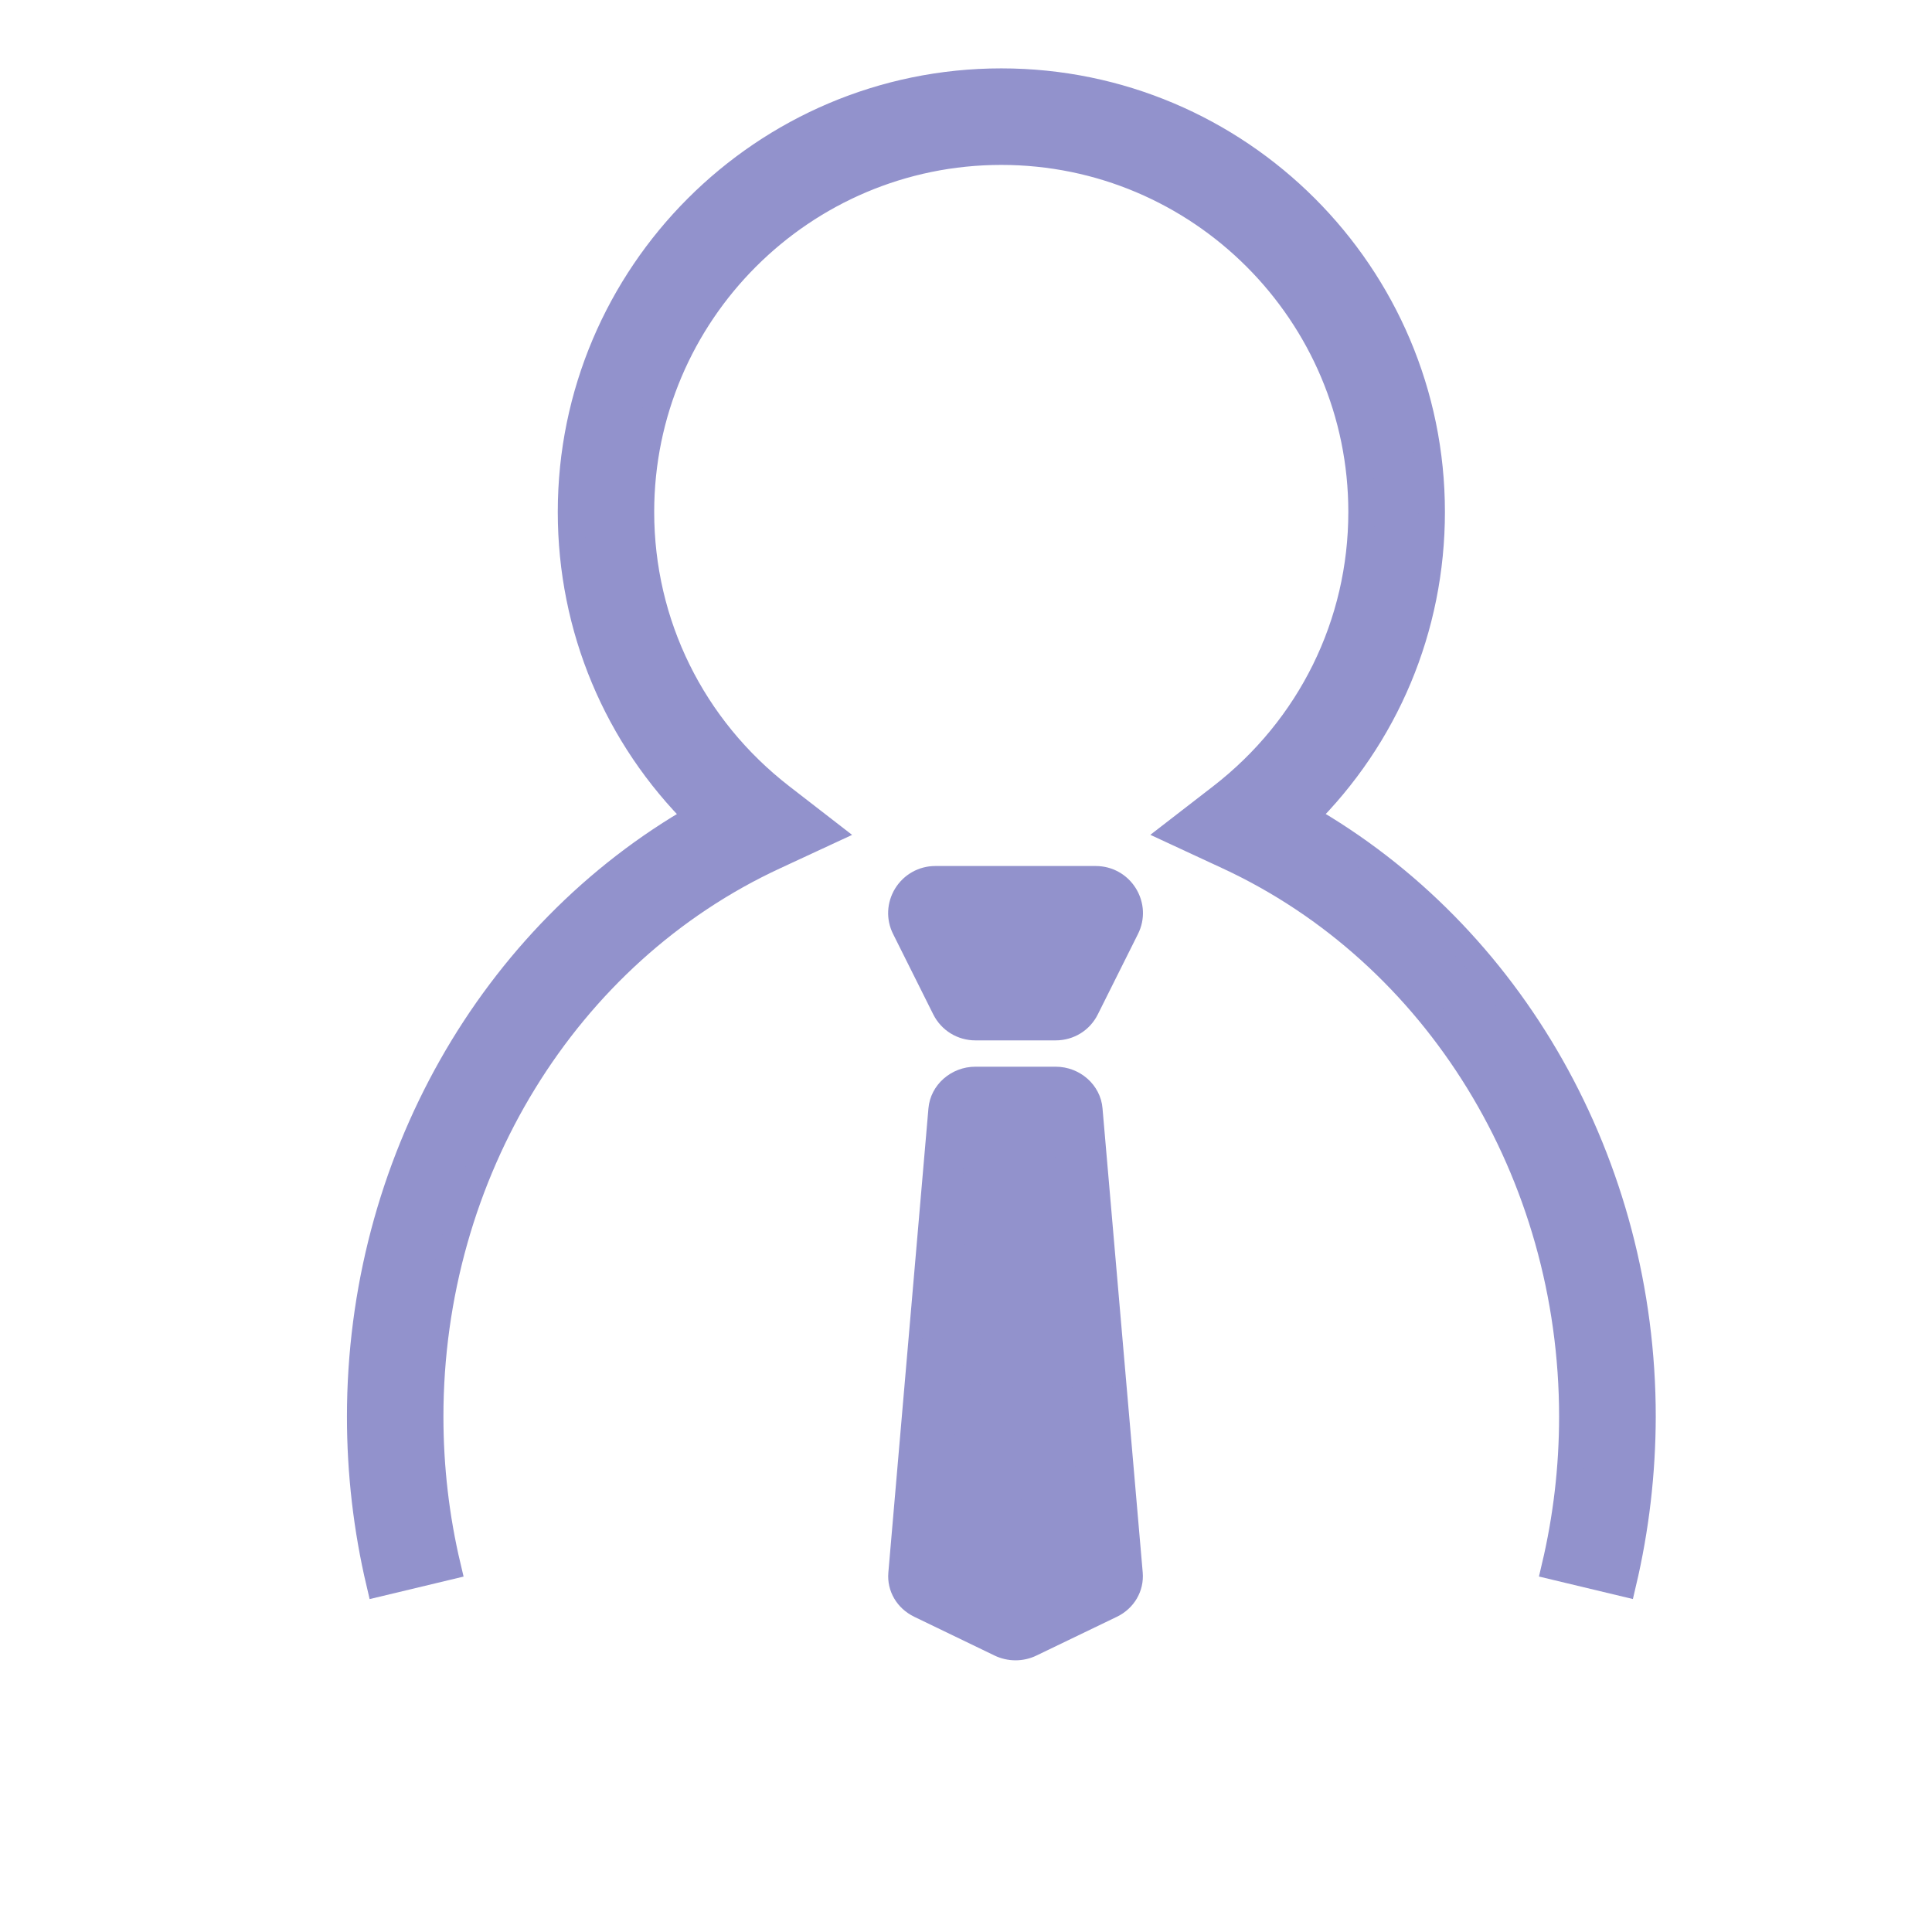 <?xml version="1.0" encoding="utf-8"?>
<!-- Generator: Adobe Illustrator 14.0.0, SVG Export Plug-In . SVG Version: 6.00 Build 43363)  -->
<!DOCTYPE svg PUBLIC "-//W3C//DTD SVG 1.1//EN" "http://www.w3.org/Graphics/SVG/1.1/DTD/svg11.dtd">
<svg version="1.1" xmlns="http://www.w3.org/2000/svg" xmlns:xlink="http://www.w3.org/1999/xlink" x="0px" y="0px" width="32px"
	 height="32px" viewBox="0 0 32 32" enable-background="new 0 0 32 32" xml:space="preserve">
<g id="圖層_1">
	<g>
		<path fill="#9292CC" stroke="#9292CC" stroke-width="0.441" d="M26.882,26.219l-1.127-0.27c0.191-0.81,0.289-1.646,0.289-2.485
			c0-4.033-2.24-7.678-5.705-9.283l-0.864-0.401l0.754-0.583c1.476-1.143,2.324-2.862,2.324-4.718c0-3.291-2.677-5.968-5.969-5.968
			c-3.291,0-5.969,2.677-5.969,5.968c0,1.856,0.848,3.576,2.324,4.719l0.753,0.583l-0.864,0.401
			c-3.465,1.605-5.704,5.25-5.704,9.283c0,0.84,0.097,1.676,0.289,2.485l-1.127,0.27c-0.212-0.899-0.319-1.826-0.319-2.755
			c0-4.175,2.171-7.981,5.598-9.934c-1.348-1.333-2.106-3.131-2.106-5.052c0-3.929,3.196-7.126,7.126-7.126s7.127,3.197,7.127,7.126
			c0,1.92-0.759,3.719-2.107,5.051c3.427,1.953,5.599,5.757,5.599,9.934C27.202,24.395,27.094,25.32,26.882,26.219L26.882,26.219z"
			/>
	</g>
	<g>
		<path fill="#9292CC" d="M15.562,16.75c0.113,0.227,0.343,0.366,0.595,0.366h1.329c0.251,0,0.481-0.14,0.594-0.366l0.666-1.328
			c0.104-0.206,0.091-0.451-0.029-0.647c-0.122-0.196-0.336-0.315-0.566-0.315h-2.658c-0.23,0-0.444,0.119-0.565,0.315
			c-0.121,0.197-0.132,0.441-0.03,0.647L15.562,16.75z"/>
		<polygon fill="#9292CC" points="18.149,15.125 17.485,16.453 16.156,16.453 15.492,15.125 		"/>
		<path fill="#9292CC" d="M17.485,17.232h-1.329c-0.297,0-0.565-0.165-0.698-0.43l-0.665-1.331
			c-0.122-0.242-0.108-0.525,0.034-0.756c0.144-0.232,0.392-0.371,0.664-0.371h2.658c0.273,0,0.521,0.139,0.664,0.369
			c0.144,0.233,0.157,0.516,0.035,0.758l-0.665,1.331C18.051,17.067,17.784,17.232,17.485,17.232L17.485,17.232z"/>
		<path fill="#9292CC" d="M15.492,14.576c-0.191,0-0.365,0.097-0.467,0.26c-0.1,0.163-0.109,0.363-0.023,0.531l0.665,1.332
			c0.093,0.187,0.281,0.303,0.49,0.303h1.329c0.21,0,0.397-0.116,0.491-0.303l0.664-1.33c0.085-0.17,0.077-0.371-0.024-0.533
			c-0.101-0.164-0.274-0.26-0.467-0.26H15.492L15.492,14.576z"/>
		<polygon fill="#9292CC" points="17.558,16.568 16.084,16.568 15.304,15.007 18.338,15.007 17.558,16.568 		"/>
		<polygon fill="#9292CC" points="16.228,16.339 17.414,16.339 17.963,15.241 15.679,15.241 16.228,16.339 		"/>
	</g>
	<g>
		<path fill="#9292CC" d="M18.197,18.929l-0.049-0.563c-0.029-0.332-0.317-0.587-0.663-0.587h-1.329
			c-0.346,0-0.633,0.255-0.662,0.587l-0.665,7.688c-0.023,0.262,0.122,0.51,0.366,0.627l1.329,0.641
			c0.093,0.045,0.194,0.067,0.297,0.067c0.102,0,0.203-0.022,0.296-0.067l1.33-0.641c0.242-0.117,0.387-0.365,0.365-0.627
			l-0.299-3.449L18.197,18.929z"/>
		<polygon fill="#9292CC" points="16.156,18.419 17.485,18.419 16.036,19.816 		"/>
		<polygon fill="#9292CC" points="15.951,20.805 17.558,19.254 17.689,20.784 15.793,22.612 		"/>
		<polygon fill="#9292CC" points="15.708,23.601 17.763,21.62 17.894,23.149 15.552,25.407 		"/>
		<polygon fill="#9292CC" points="16.821,26.747 15.676,26.194 17.967,23.986 18.149,26.107 		"/>
		<path fill="#9292CC" d="M16.821,27.5c-0.122,0-0.243-0.028-0.35-0.08l-1.328-0.641c-0.288-0.139-0.456-0.427-0.429-0.734
			l0.664-7.689c0.034-0.387,0.375-0.688,0.778-0.688h1.329c0.403,0,0.744,0.302,0.776,0.688l0.666,7.689
			c0.026,0.308-0.142,0.596-0.428,0.734l-1.33,0.641C17.063,27.472,16.942,27.5,16.821,27.5L16.821,27.5z"/>
		<path fill="#9292CC" d="M16.156,17.889c-0.283,0-0.523,0.215-0.547,0.485l-0.665,7.688c-0.018,0.217,0.101,0.42,0.303,0.519
			l1.328,0.639c0.15,0.074,0.339,0.074,0.491,0l1.33-0.639c0.201-0.099,0.319-0.302,0.3-0.519l-0.664-7.688
			c-0.023-0.271-0.264-0.485-0.547-0.485H16.156L16.156,17.889z"/>
		<polygon fill="#9292CC" points="16.821,26.872 15.48,26.226 18.062,23.736 18.272,26.172 16.821,26.872 		"/>
		<polygon fill="#9292CC" points="15.871,26.164 16.821,26.623 18.027,26.039 17.872,24.233 15.871,26.164 		"/>
		<polygon fill="#9292CC" points="15.411,25.701 15.597,23.552 17.857,21.372 18.014,23.192 15.411,25.701 		"/>
		<polygon fill="#9292CC" points="15.821,23.65 15.694,25.112 17.774,23.106 17.667,21.869 15.821,23.65 		"/>
		<polygon fill="#9292CC" points="15.652,22.907 15.839,20.755 17.652,19.004 17.81,20.827 15.652,22.907 		"/>
		<polygon fill="#9292CC" points="16.063,20.854 15.936,22.318 17.57,20.742 17.463,19.504 16.063,20.854 		"/>
		<polygon fill="#9292CC" points="15.894,20.112 16.049,18.306 17.765,18.306 15.894,20.112 		"/>
		<polygon fill="#9292CC" points="16.263,18.529 16.177,19.522 17.205,18.529 16.263,18.529 		"/>
	</g>
</g>
<g id="圖層_2" display="none">
	<path display="inline" fill="#9292CC" d="M29.385,6.366H16.773L12.788,3.71c-0.237-0.159-0.518-0.244-0.804-0.244h-8.7
		c-0.801,0-1.45,0.649-1.45,1.45v20.299c0,0.802,0.649,1.451,1.45,1.451h26.101c0.8,0,1.449-0.649,1.449-1.451V7.816
		C30.834,7.016,30.185,6.366,29.385,6.366z M29.385,25.216H3.284V4.917h8.7l4.35,2.9h13.051V25.216z"/>
	<path display="inline" fill="#9292CC" d="M18.838,20.55h-4.102l1.317-3.839c-0.839-0.303-1.442-1.097-1.442-2.04
		c0-1.203,0.974-2.175,2.176-2.175s2.176,0.973,2.176,2.175c0,0.943-0.604,1.737-1.442,2.04L18.838,20.55z"/>
</g>
<g id="圖層_3" display="none">
	<path display="inline" fill="#9292CC" d="M28.919,2.263H3.416c-0.783,0-1.417,0.635-1.417,1.417v18.026
		c0,0.782,0.634,1.417,1.417,1.417h9.917v2.833H7.666c-0.392,0-0.708,0.316-0.708,0.709c0,0.392,0.316,0.708,0.708,0.708h17.001
		c0.392,0,0.71-0.316,0.71-0.708c0-0.393-0.318-0.709-0.71-0.709h-5.666v-2.833h9.918c0.781,0,1.416-0.635,1.416-1.417V3.679
		C30.335,2.897,29.7,2.263,28.919,2.263z M17.583,25.955H14.75v-2.833h2.833V25.955z M28.919,21.705H3.416V3.679h25.503V21.705z"/>
	<path display="inline" fill="#9292CC" d="M18.209,16.364h-3.637l1.168-3.403c-0.744-0.268-1.279-0.973-1.279-1.808
		c0-1.066,0.864-1.928,1.929-1.928c1.064,0,1.93,0.862,1.93,1.928c0,0.835-0.535,1.54-1.28,1.808L18.209,16.364z"/>
</g>
</svg>
